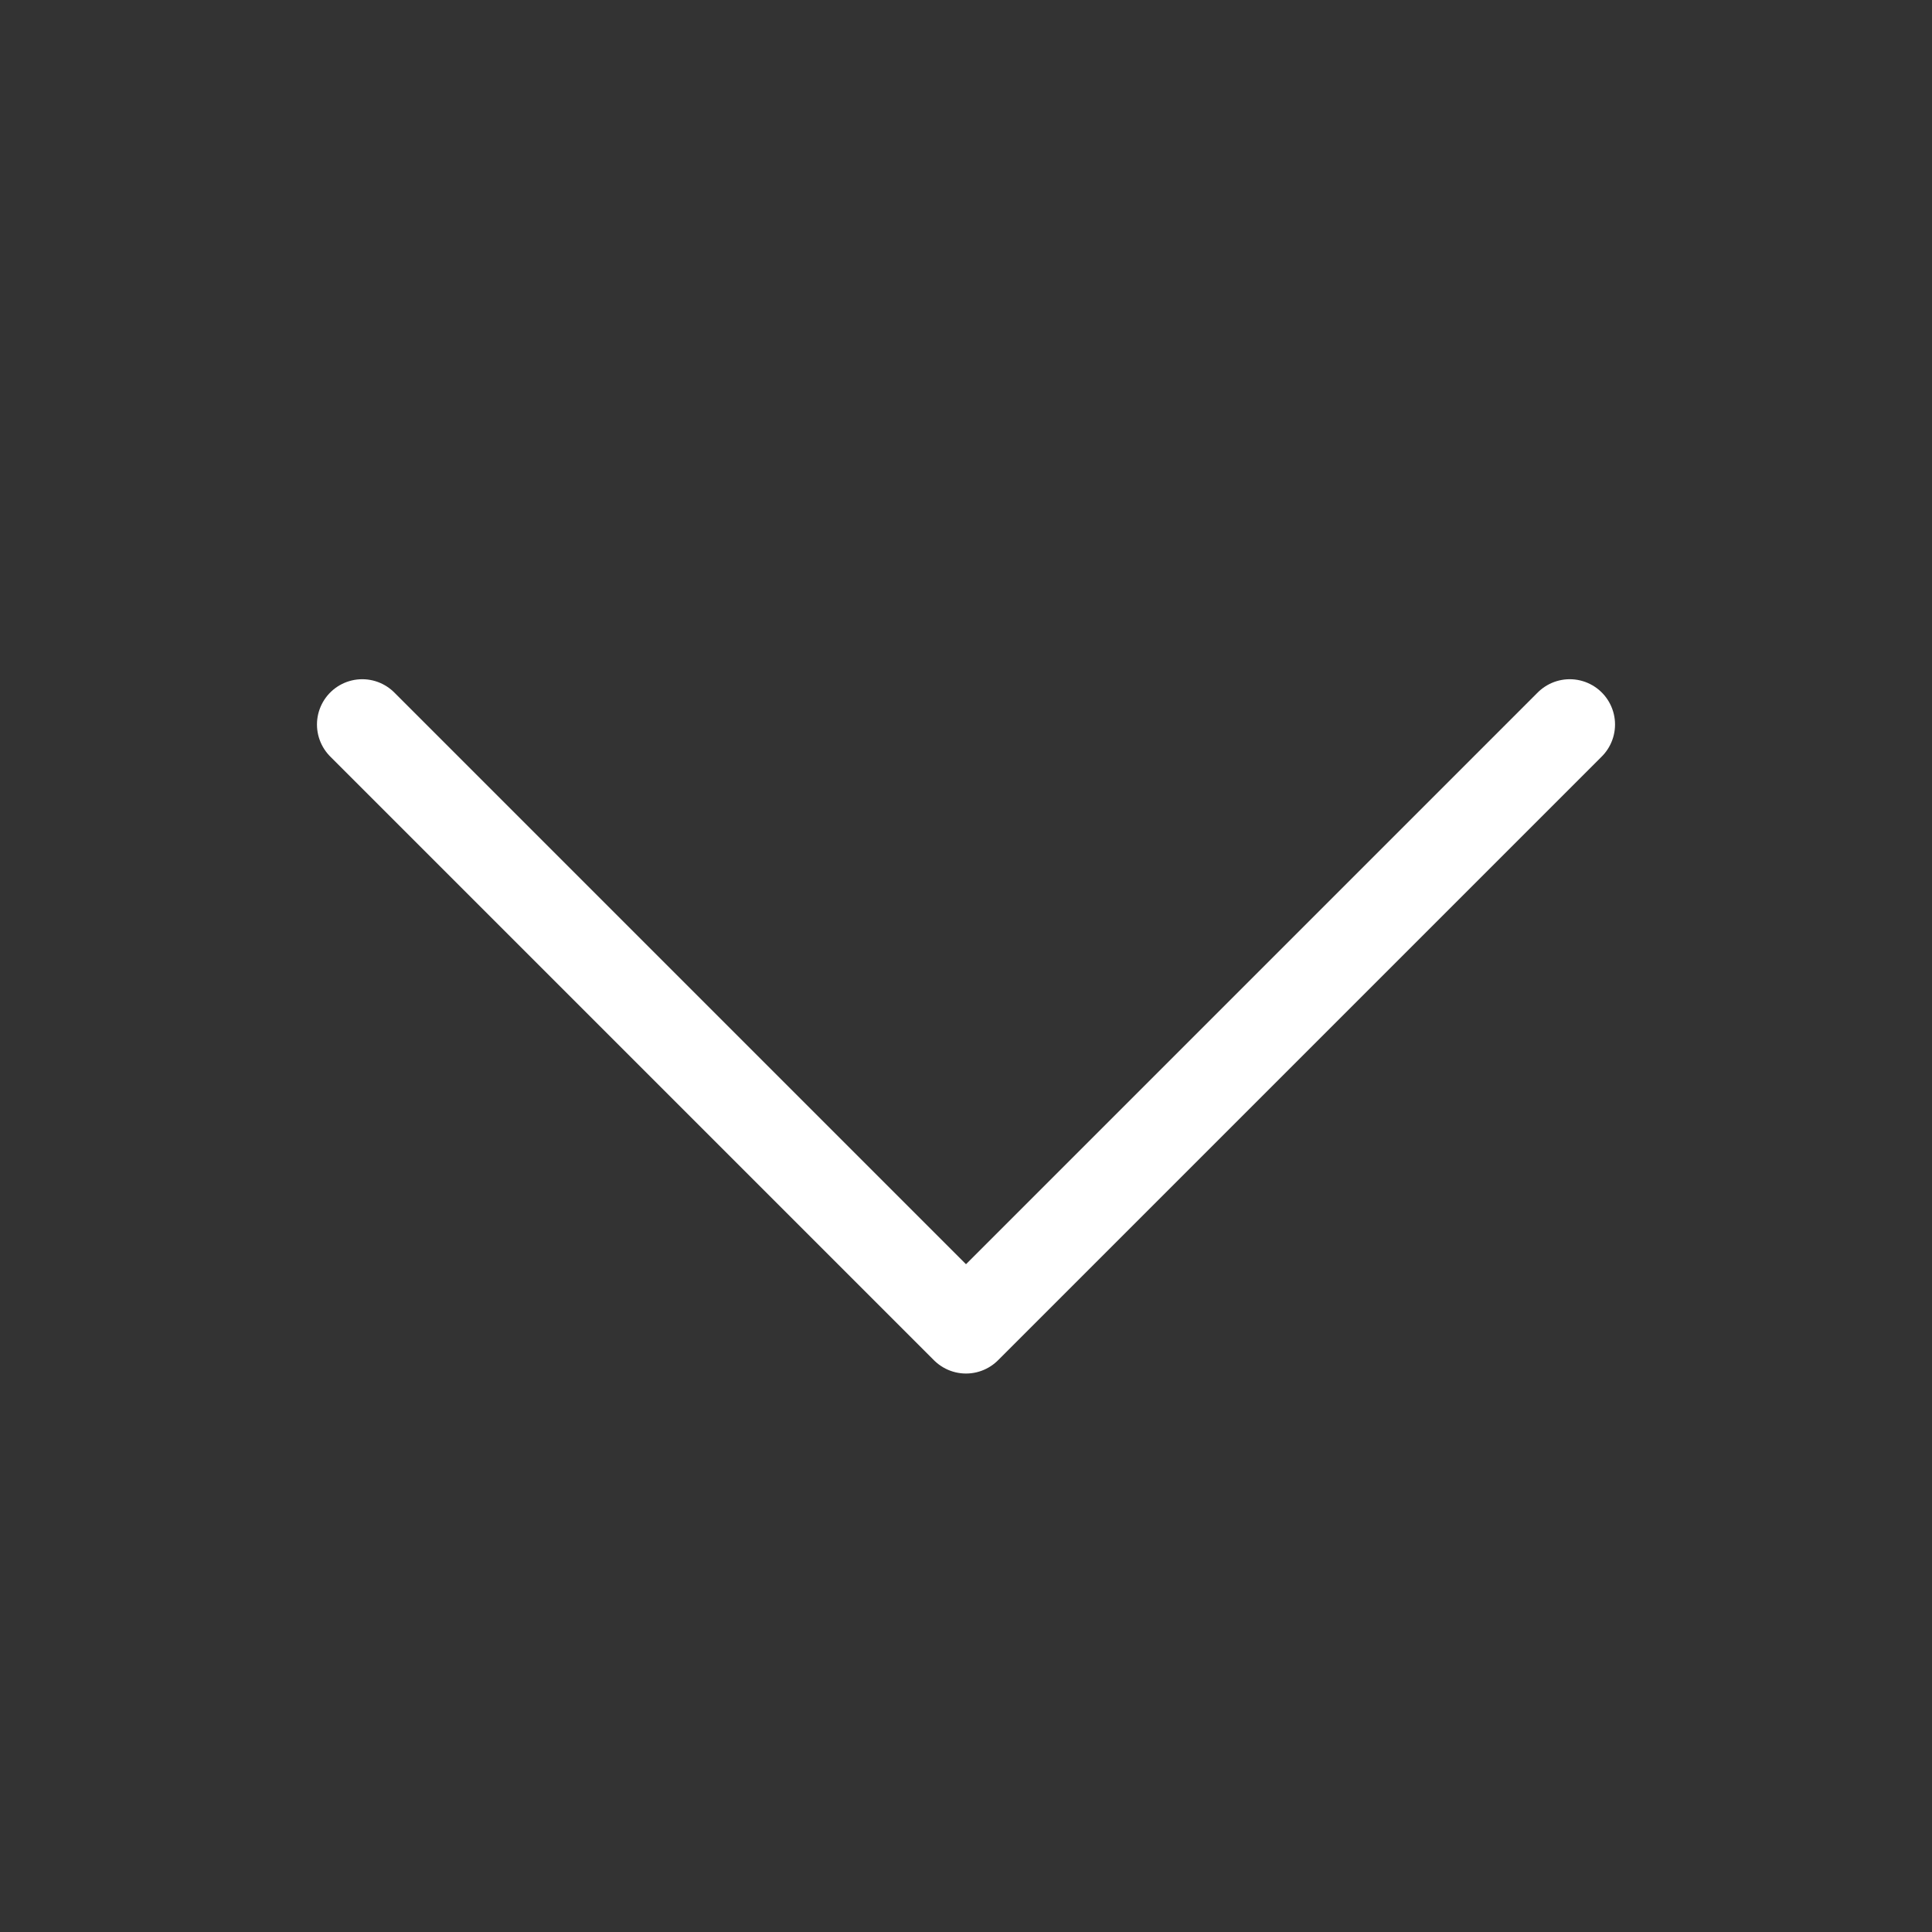 <?xml version="1.0" encoding="UTF-8"?> <svg xmlns="http://www.w3.org/2000/svg" width="32" height="32" viewBox="0 0 32 32" fill="none"><rect x="0" y="0" width="32" height="32" fill="#333333" stroke="none"/><g clip-path="url(#clip0_6004_442)"><path d="M26 12L16 22L6 12" stroke="white" stroke-width="1.5" stroke-linecap="round" stroke-linejoin="round"></path></g><defs><clipPath id="clip0_6004_442"><rect width="32" height="32" fill="white"></rect></clipPath></defs></svg> 